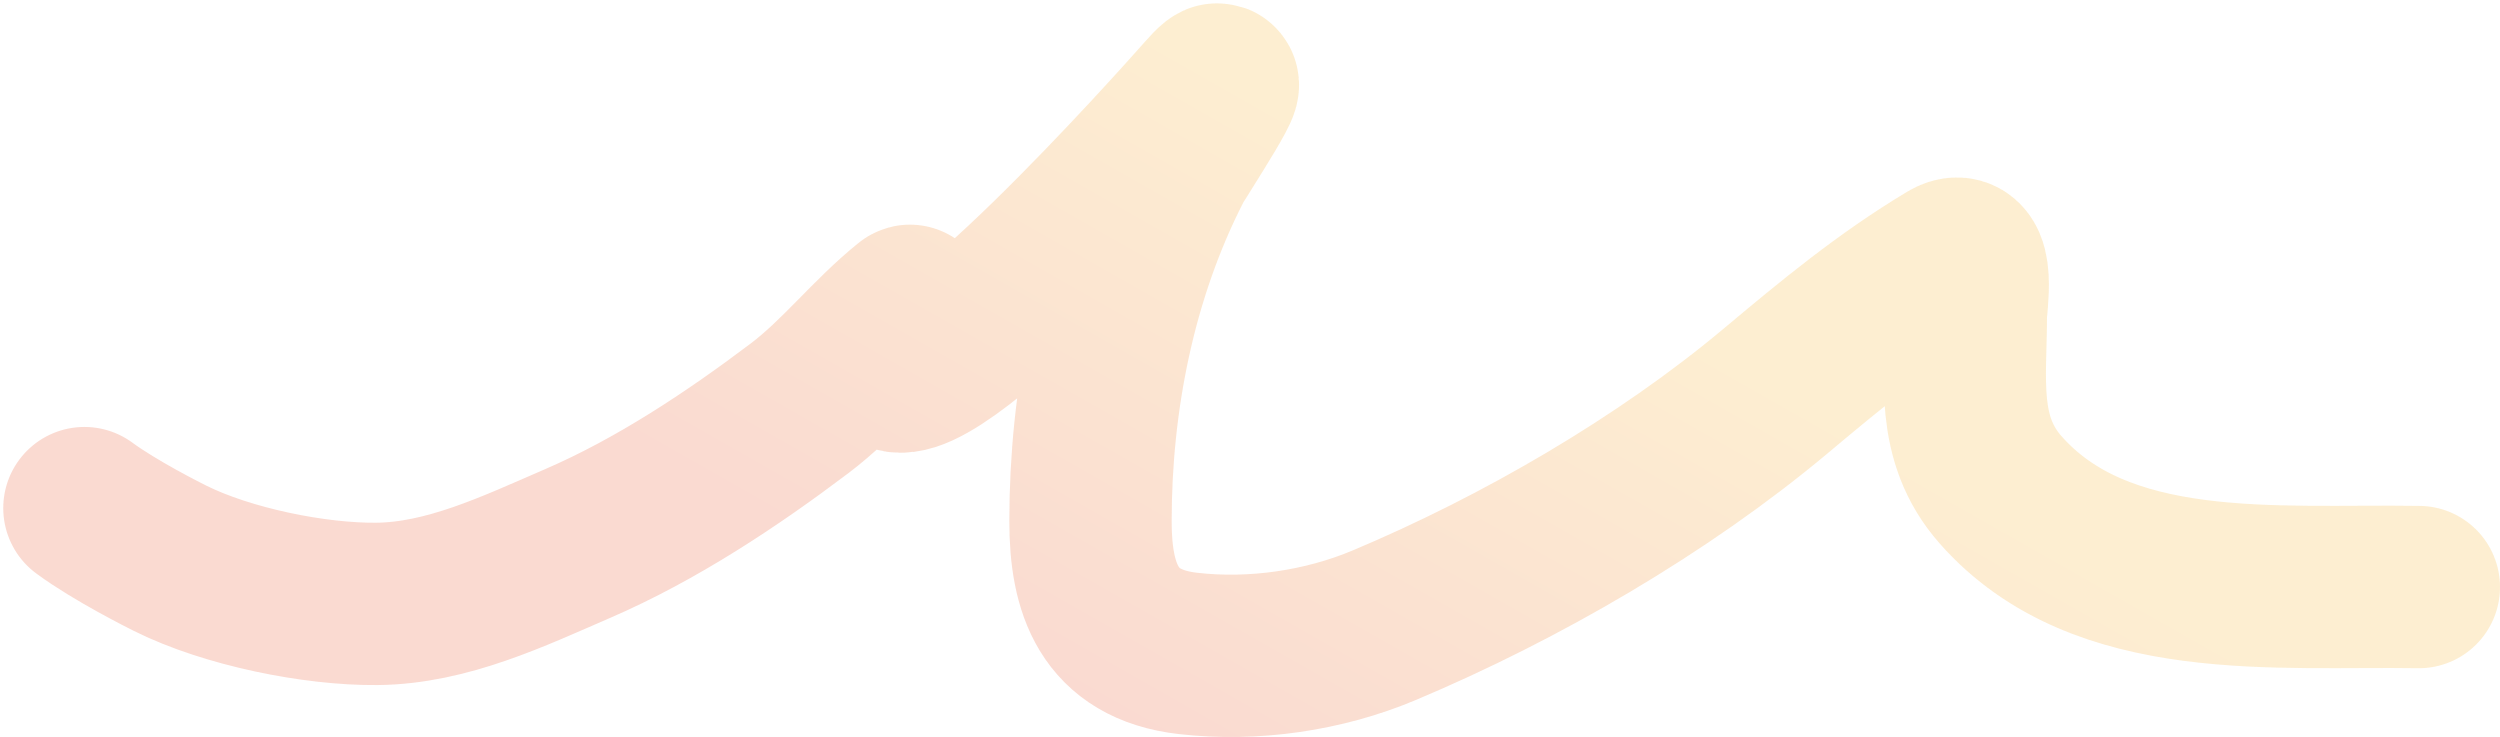<?xml version="1.0" encoding="UTF-8"?> <svg xmlns="http://www.w3.org/2000/svg" width="770" height="227" viewBox="0 0 770 227" fill="none"> <path opacity="0.2" d="M26 156.5C35.479 163.5 51.027 171.271 52.438 171.973C70.121 180.768 96.953 186.18 116.053 186C137.654 185.796 158.093 175.984 178.025 167.356C202.262 156.864 225.464 141.466 246.213 125.8C258.706 116.367 268.146 103.915 280.15 94.265C281.711 93.01 271.497 108.749 273.865 112.636C283.413 128.308 364.404 37.342 371.276 29.525C383.604 15.503 362.398 47.635 360.802 50.745C343.415 84.614 335.873 123.225 335.873 160.577C335.873 180.999 341.324 198.415 365.83 201.248C386.081 203.59 407.736 200.391 426.266 192.603C468.41 174.892 512.366 149.358 546.931 120.397C564.167 105.955 580.672 92.26 600.245 80.511C608.632 75.477 605.482 94.281 605.482 97.114C605.482 116.447 602.227 135.041 616.166 150.851C647.149 185.993 701.254 180.119 745 180.815" stroke="url(#paint0_linear_155_267)" stroke-width="50" stroke-linecap="round"></path> <defs> <linearGradient id="paint0_linear_155_267" x1="443.388" y1="59.822" x2="350.489" y2="223.175" gradientUnits="userSpaceOnUse"> <stop stop-color="#F6AA1A"></stop> <stop offset="1" stop-color="#E44719"></stop> </linearGradient> </defs> </svg> 